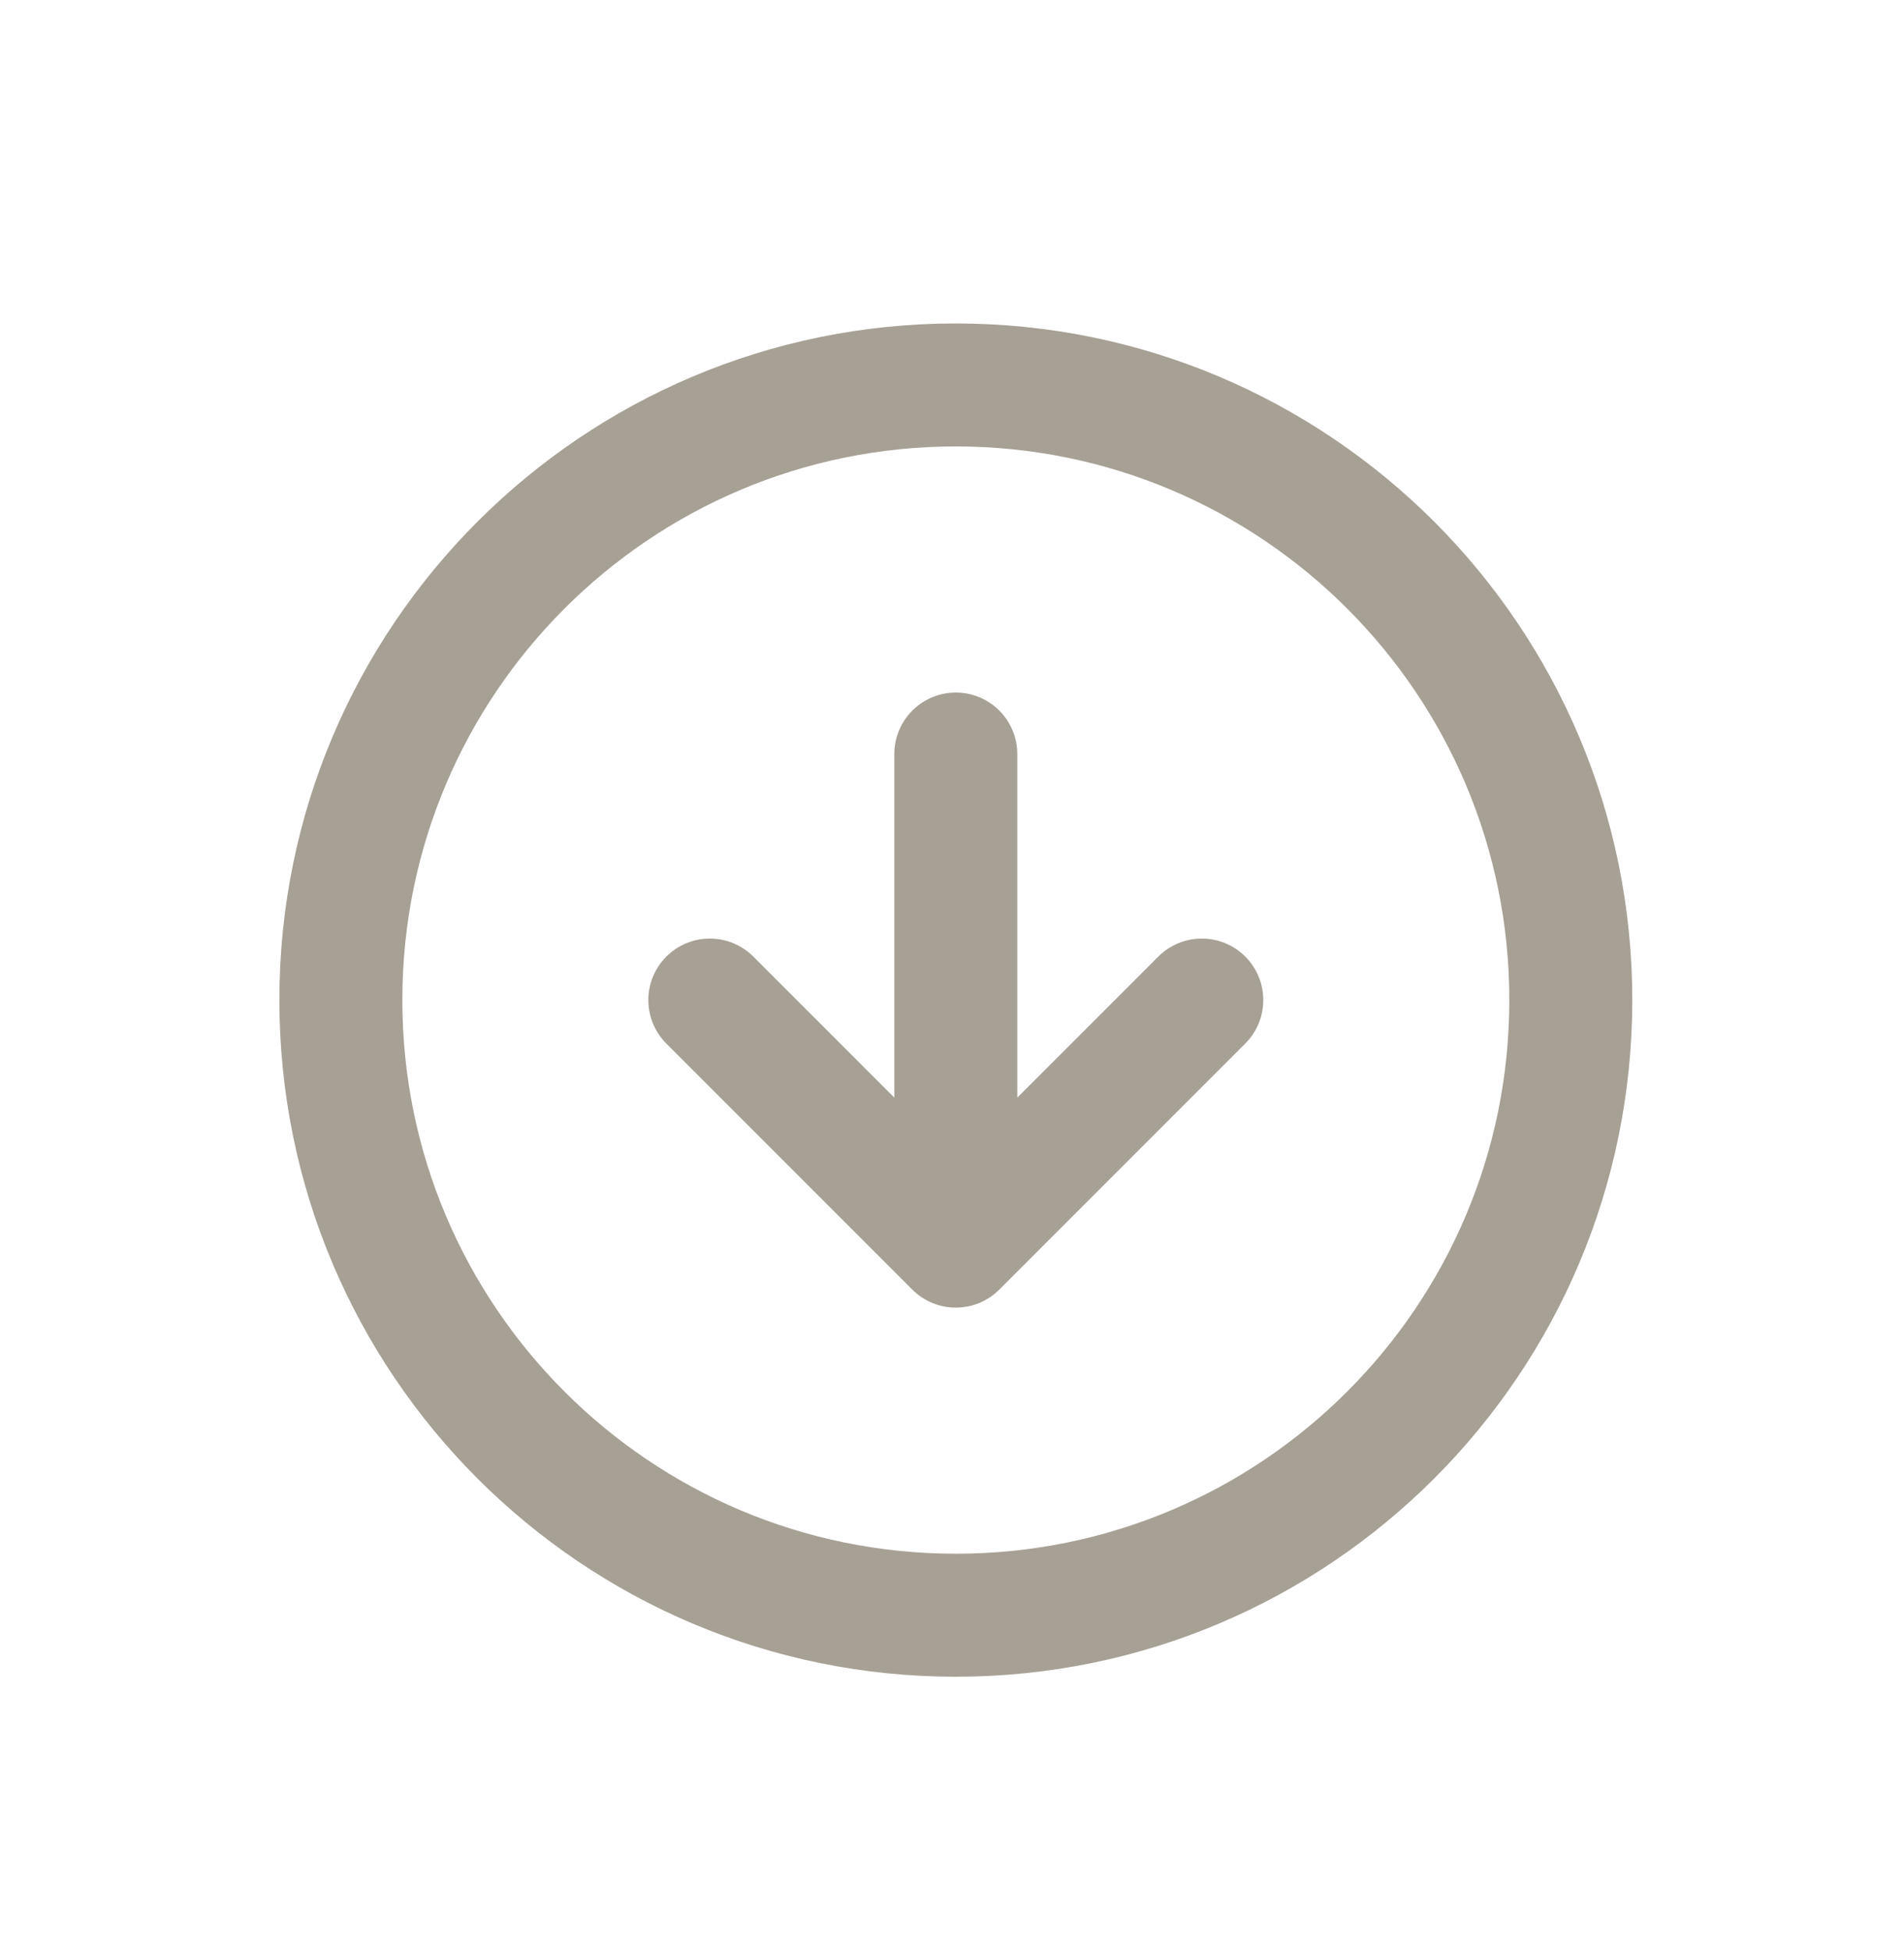 <svg width="41" height="42" viewBox="0 0 41 42" fill="none" xmlns="http://www.w3.org/2000/svg">
<path d="M15.285 21.529L20.582 26.826M20.582 26.826L25.879 21.529M20.582 26.826V16.233M33.825 21.529C33.825 28.843 27.896 34.772 20.582 34.772C13.269 34.772 7.34 28.843 7.34 21.529C7.34 14.216 13.269 8.287 20.582 8.287C27.896 8.287 33.825 14.216 33.825 21.529Z" stroke="#A7A094" stroke-width="2.648" stroke-linecap="round" stroke-linejoin="round"/>
</svg>
